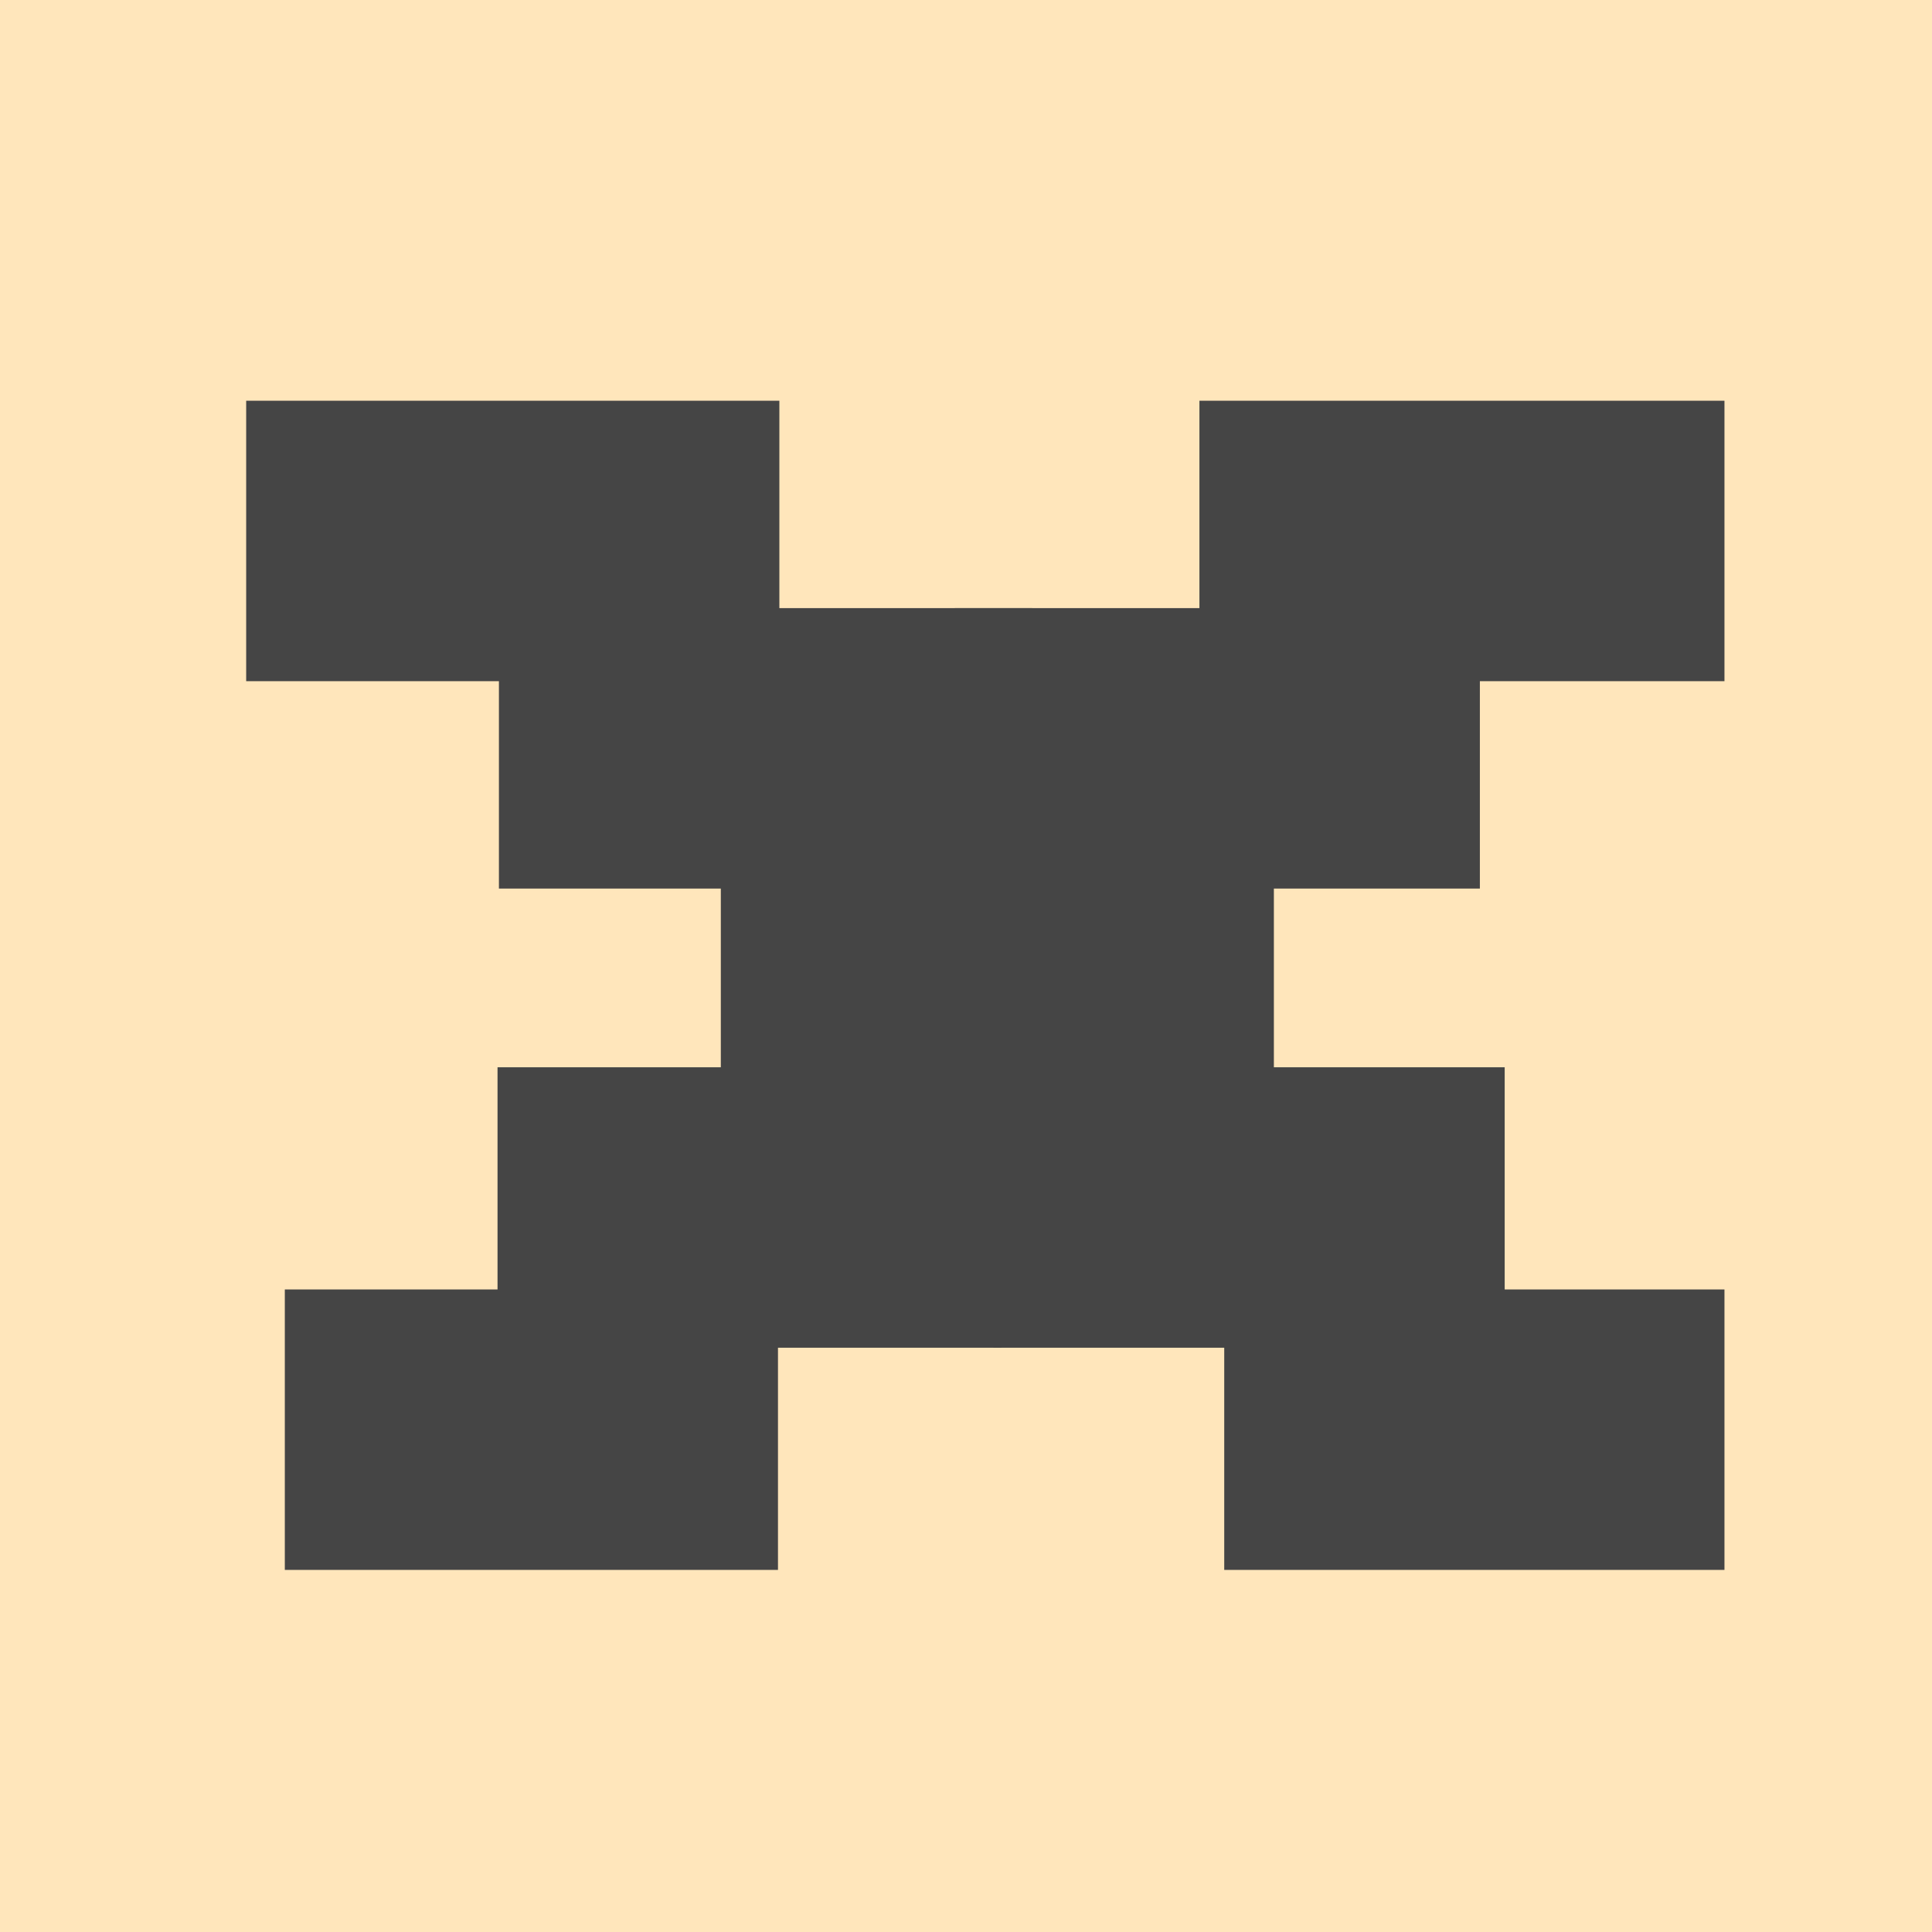 <?xml version="1.0" encoding="UTF-8"?> <svg xmlns="http://www.w3.org/2000/svg" width="50" height="50" viewBox="0 0 50 50" fill="none"><rect width="50" height="50" fill="#FFE6BB"></rect><path d="M11 37H16.505V31.25H22.284V25.117H28.339V19.367H34.67V14H41" stroke="#454545" stroke-width="7.258" stroke-linecap="square"></path><path d="M41 37H35.312V31.25H29.339V25.117H23.083V19.367H16.541V14H10" stroke="#454545" stroke-width="7.258" stroke-linecap="square"></path></svg> 